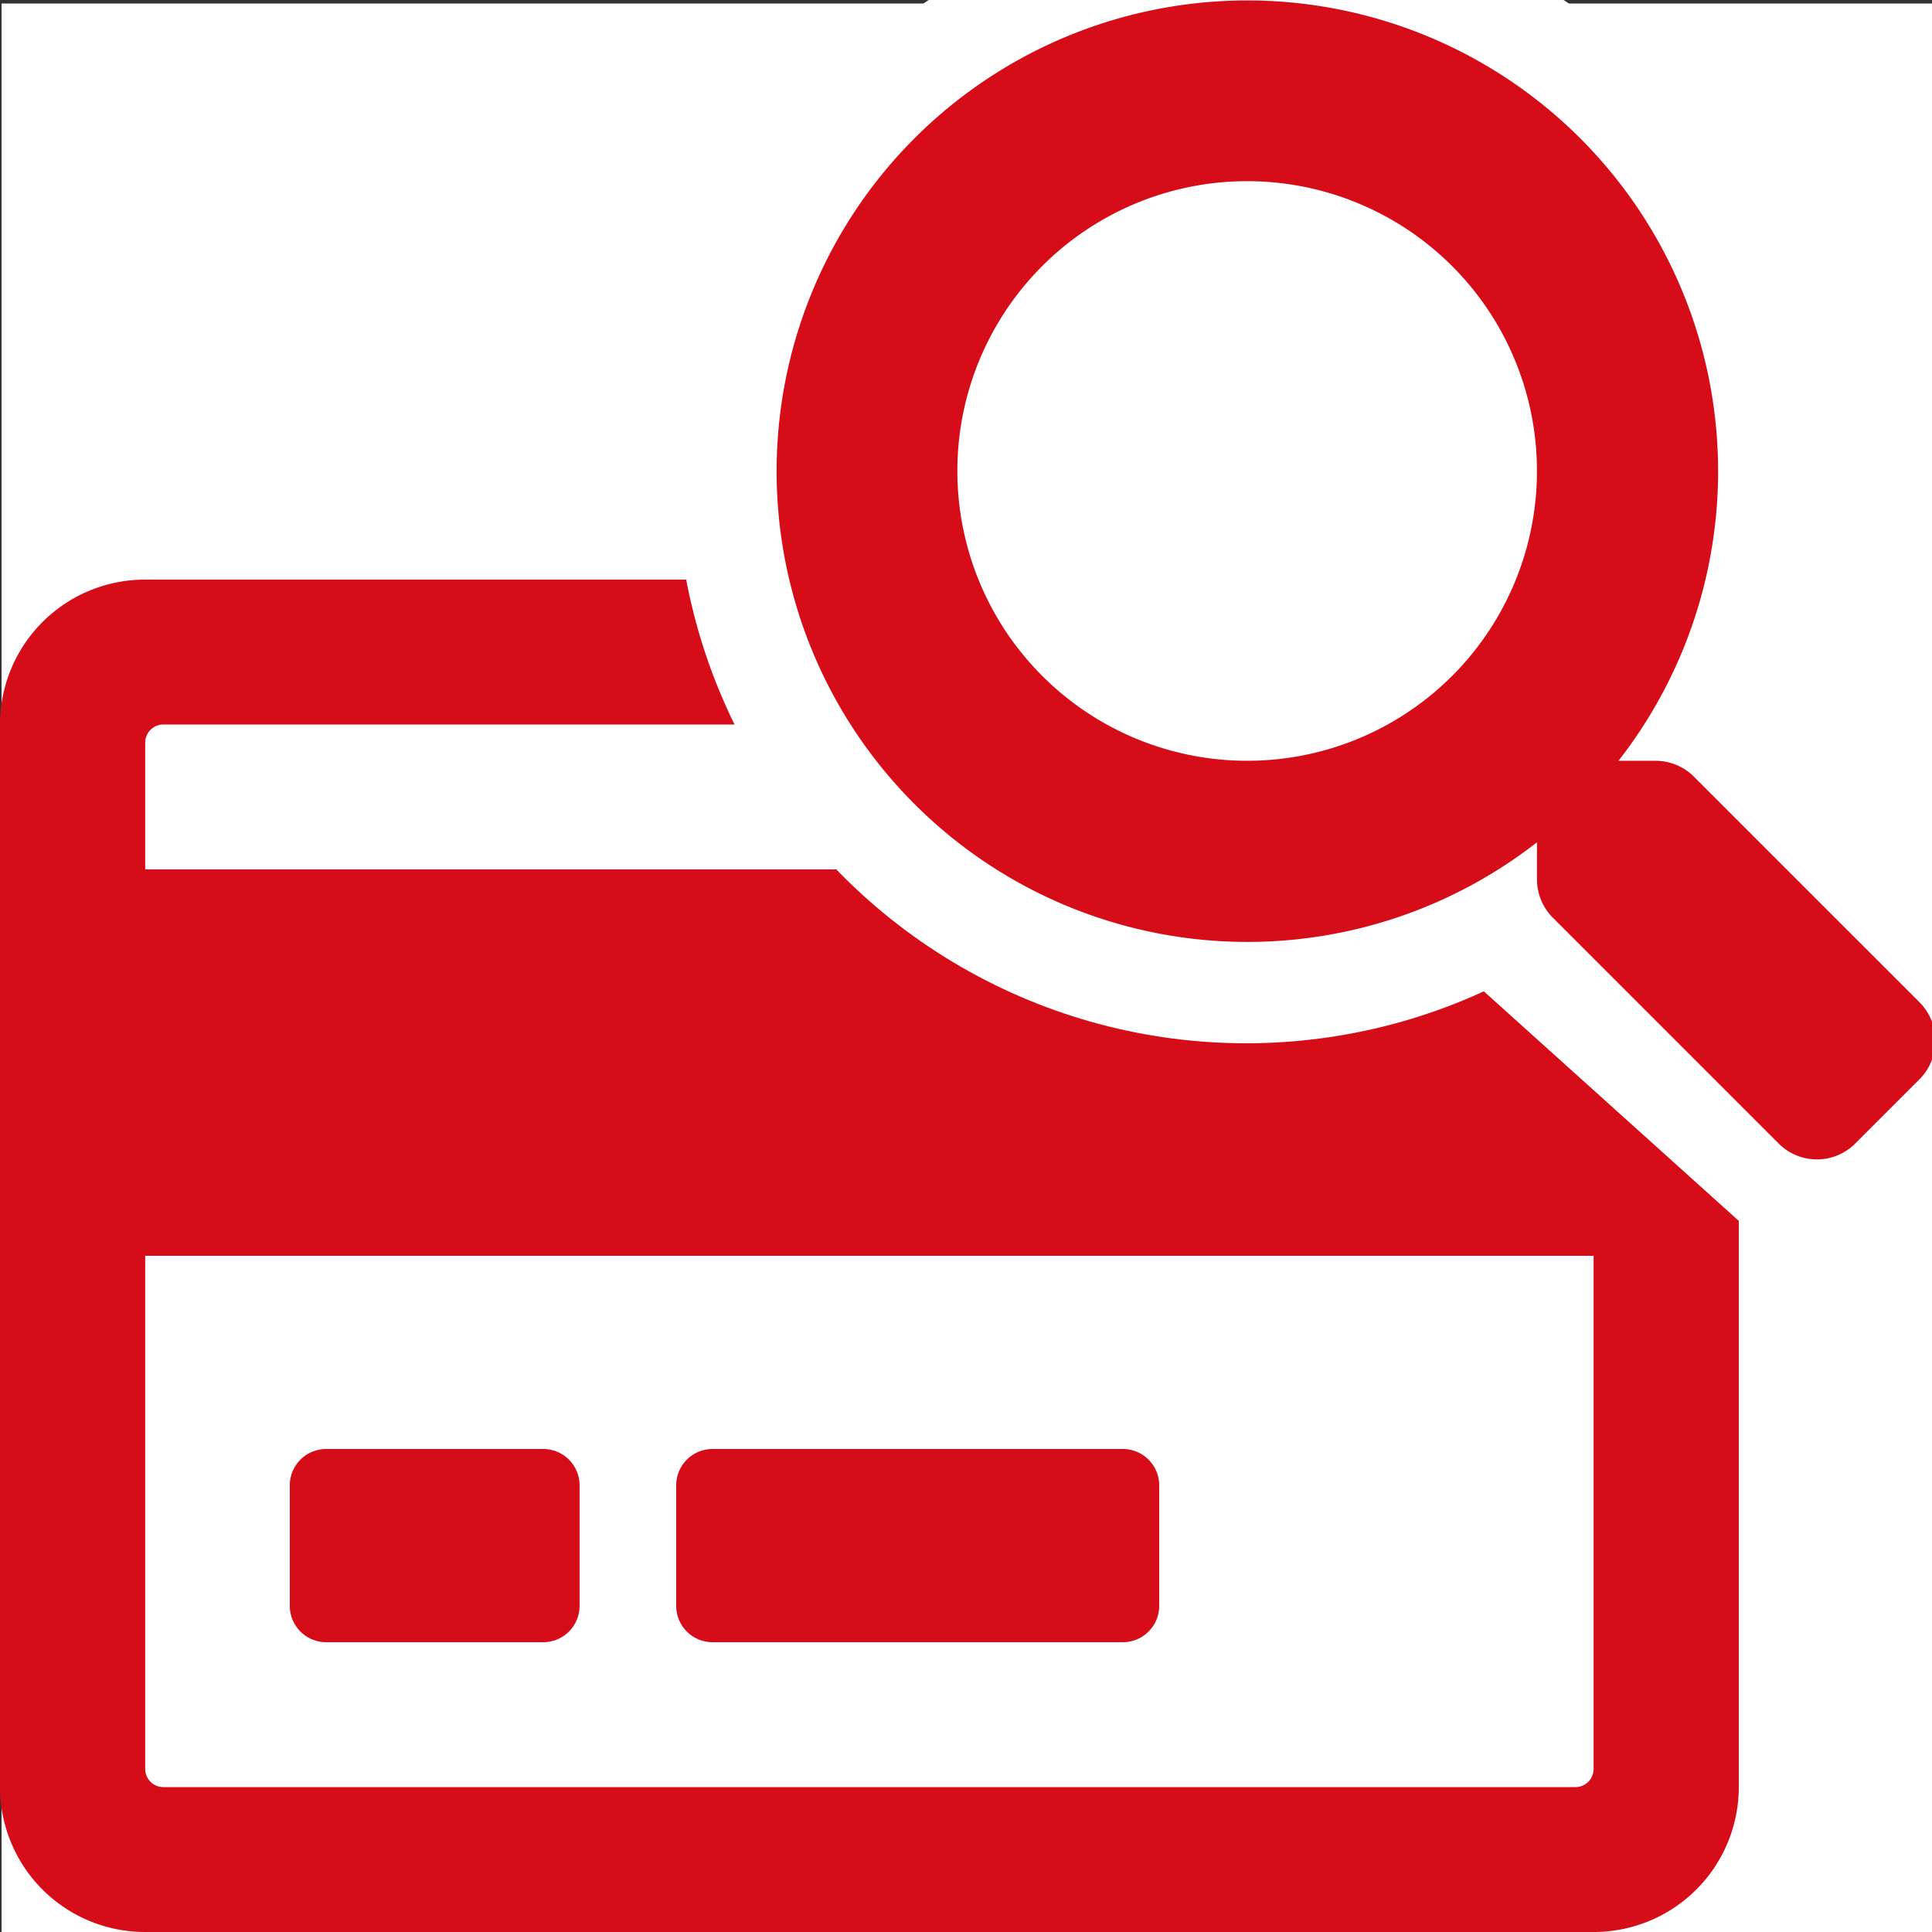 <!--
This SVG is used in combination with some of the following libraries:
Font Awesome Free 5.0.0 by @fontawesome - https://fontawesome.com
License - https://fontawesome.com/license/free (Icons: CC BY 4.0, Fonts: SIL OFL 1.1, Code: MIT License)
-->
 <svg xmlns="http://www.w3.org/2000/svg" xmlns:xlink="http://www.w3.org/1999/xlink" width="120" height="120" viewBox="0 0 120 120"><rect x="0" y="0" width="120" height="120" fill="#333333" stroke="none"/><defs><style>.a,.c{fill:#fff;}.a{stroke:#707070;}.b{clip-path:url(#a);}.d{fill:#d70c19;}</style><clipPath id="a"><path class="a" d="M0,0H120V120H0Z" transform="translate(790 267)"/></clipPath></defs><g class="b" transform="translate(-790 -267)"><g transform="translate(790 261)"><rect class="c" width="120" height="120" transform="translate(0.098 6.219)"/><path class="d" d="M98.981,32H9.019A9.006,9.006,0,0,0,0,41v66a9.006,9.006,0,0,0,9.019,9H98.981A9.006,9.006,0,0,0,108,107V41a9.006,9.006,0,0,0-9.019-9ZM10.144,41H97.856a1.128,1.128,0,0,1,1.125,1.125V50H9.019V42.125A1.128,1.128,0,0,1,10.144,41Zm87.712,66H10.144a1.128,1.128,0,0,1-1.125-1.125V74H98.981v31.875A1.128,1.128,0,0,1,97.856,107ZM36,88.25v7.5A2.257,2.257,0,0,1,33.75,98H20.25A2.257,2.257,0,0,1,18,95.75v-7.5A2.257,2.257,0,0,1,20.25,86h13.5A2.257,2.257,0,0,1,36,88.25Zm36,0v7.5A2.257,2.257,0,0,1,69.75,98H44.25A2.257,2.257,0,0,1,42,95.75v-7.5A2.257,2.257,0,0,1,44.25,86h25.5A2.257,2.257,0,0,1,72,88.25Z" transform="translate(0 10)"/><circle class="c" cx="35.4" cy="35.4" r="35.4" transform="translate(42)"/><rect class="c" width="33.6" height="22.8" transform="translate(100.841 44.706) rotate(42)"/><path class="d" d="M71.021,62.259,57,48.238a3.373,3.373,0,0,0-2.391-.984H52.316a29.239,29.239,0,1,0-5.063,5.063v2.292A3.373,3.373,0,0,0,48.238,57L62.259,71.021a3.361,3.361,0,0,0,4.768,0l3.98-3.98A3.391,3.391,0,0,0,71.021,62.259ZM29.252,47.253a18,18,0,1,1,18-18A17.991,17.991,0,0,1,29.252,47.253Z" transform="translate(48.211 6)"/></g></g></svg>